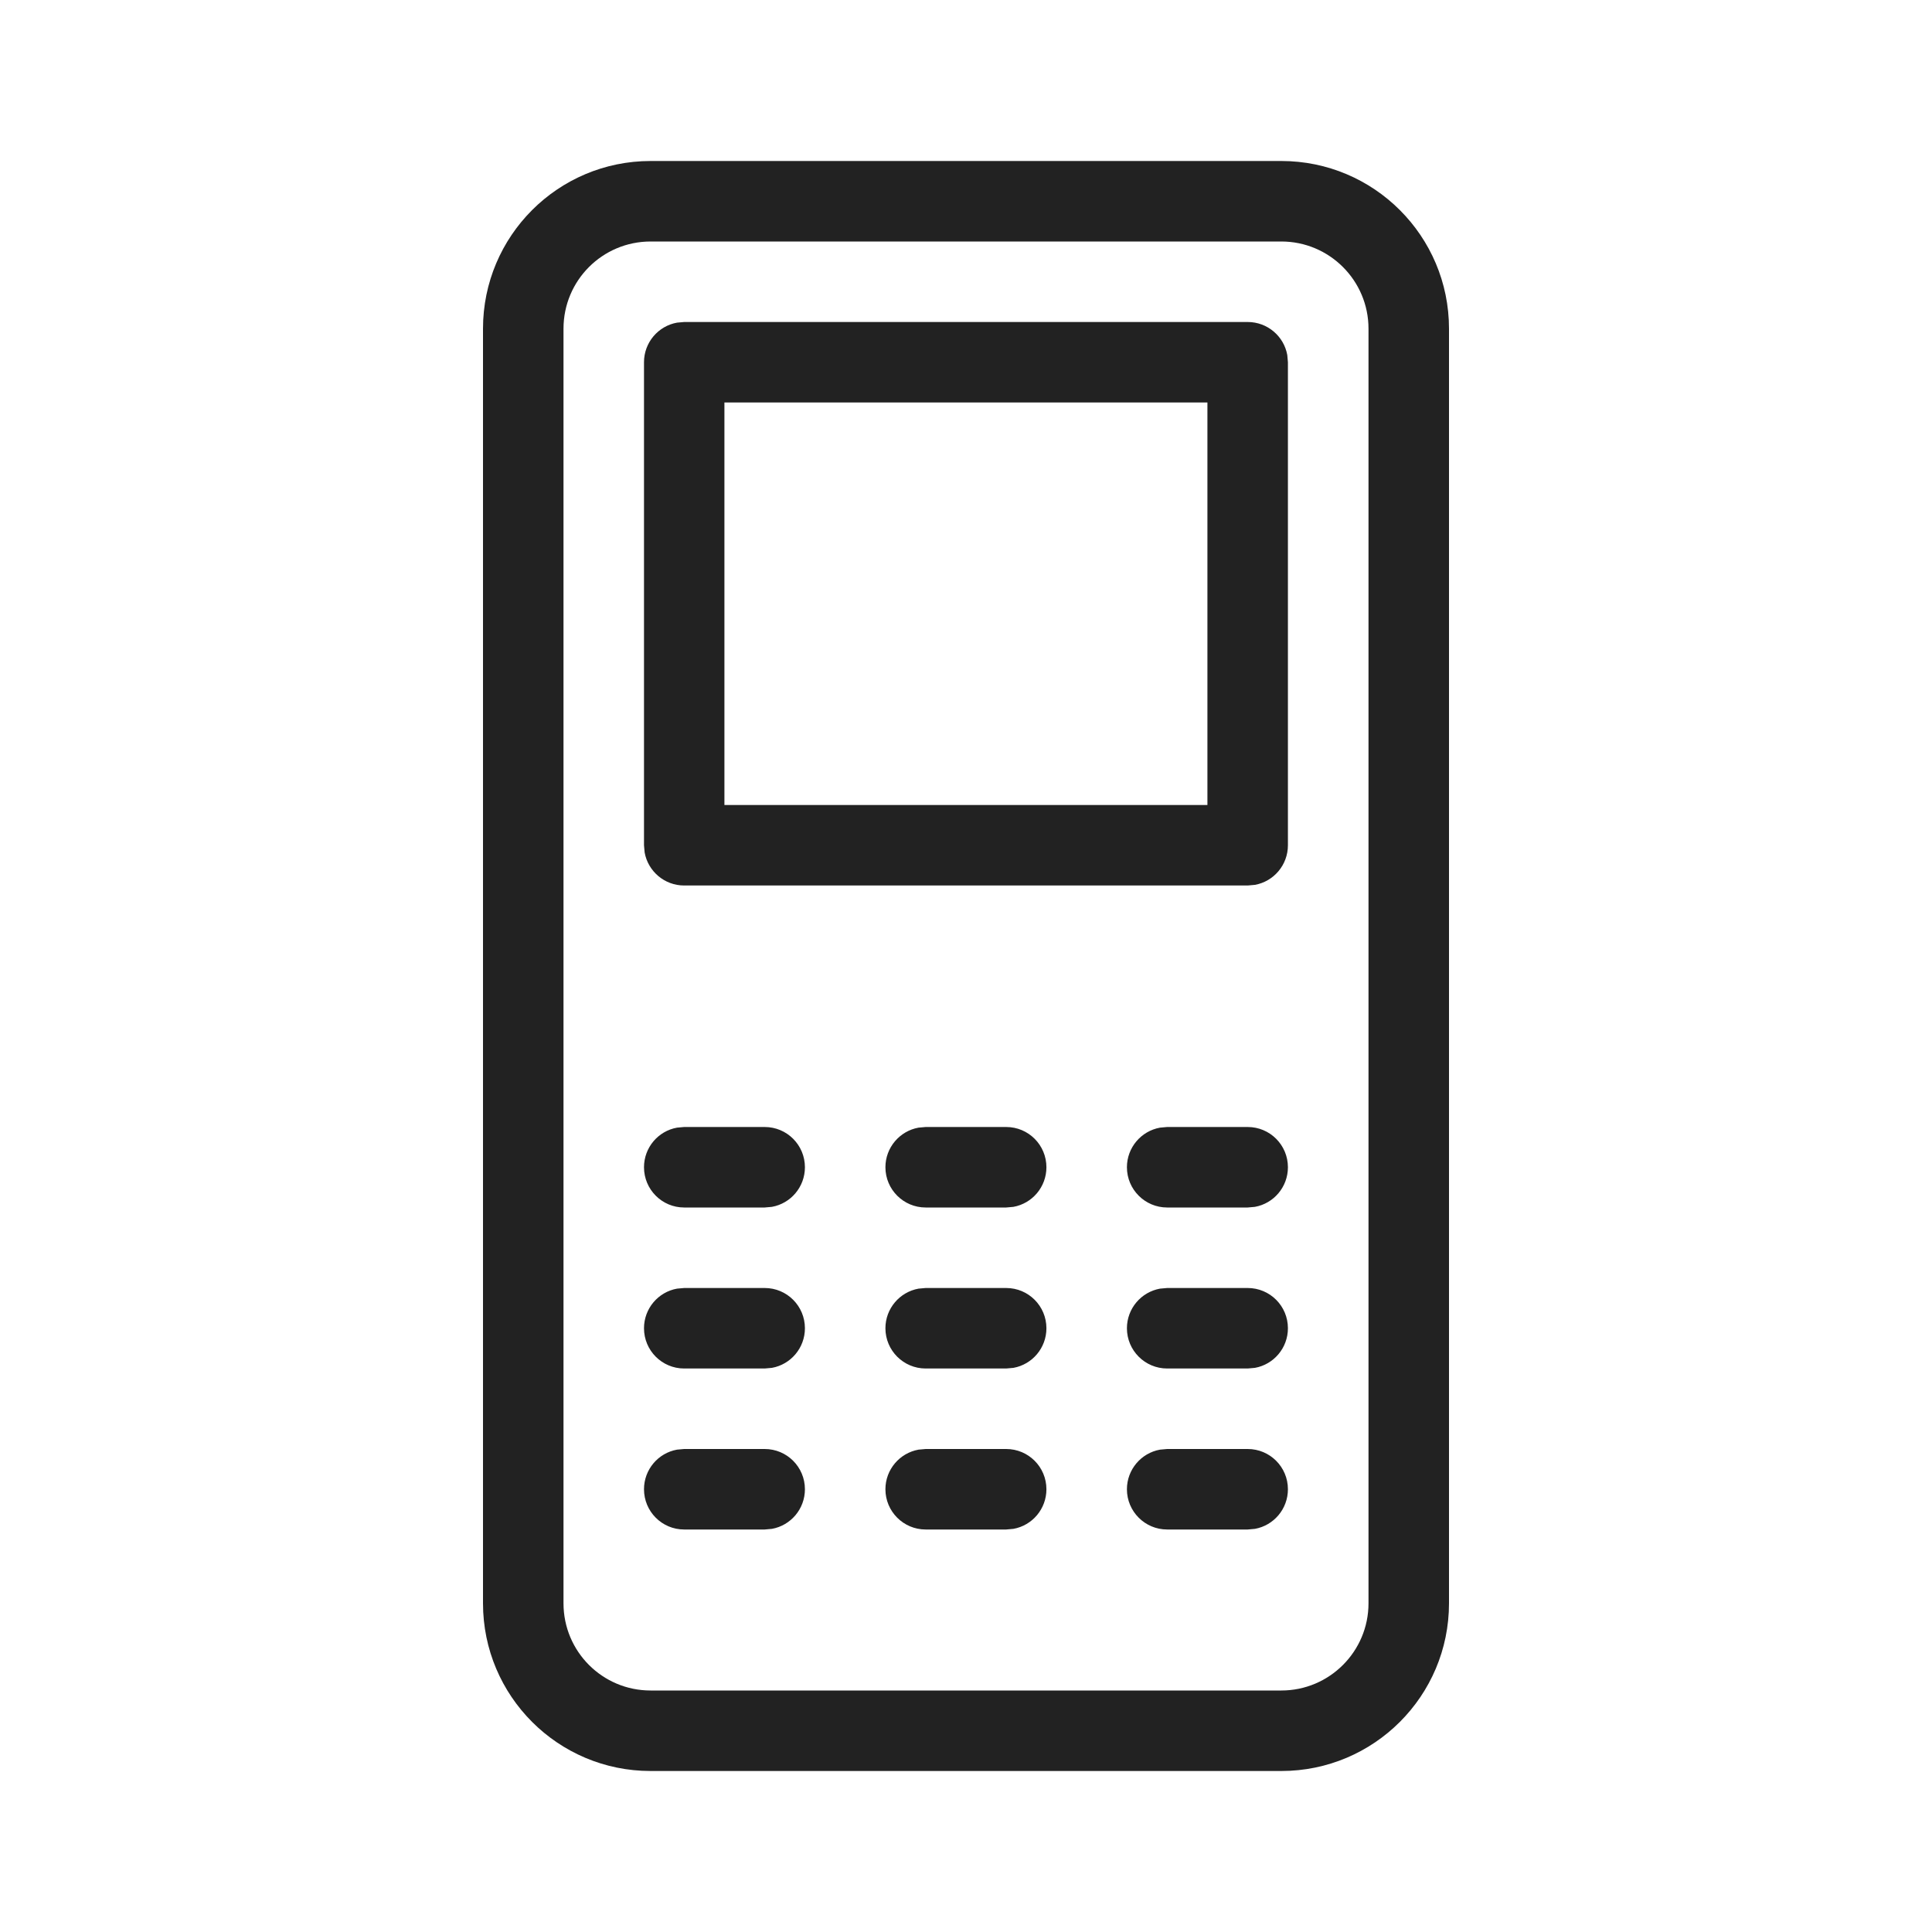 <svg width="24" height="24" viewBox="0 0 24 24" fill="none" xmlns="http://www.w3.org/2000/svg">
<path d="M15.917 2C17.067 2 18 2.932 18 4.083V19.917C18 21.068 17.067 22 15.917 22H8.082C6.932 22 6 21.068 6 19.917V4.083C6 2.932 6.932 2 8.082 2H15.917ZM15.917 3H8.082C7.484 3 7 3.484 7 4.083V19.917C7 20.516 7.484 21 8.082 21H15.917C16.515 21 17 20.515 17 19.917V4.083C17 3.485 16.515 3 15.917 3ZM9.999 18.5C9.999 18.224 9.776 18 9.499 18H8.499L8.41 18.008C8.176 18.05 8 18.255 8 18.5C8 18.776 8.223 19 8.499 19H9.499L9.589 18.992C9.823 18.95 9.999 18.745 9.999 18.5ZM12.499 18C12.776 18 12.999 18.224 12.999 18.5C12.999 18.745 12.823 18.95 12.589 18.992L12.499 19H11.499C11.223 19 10.999 18.776 10.999 18.5C10.999 18.255 11.176 18.05 11.41 18.008L11.499 18H12.499ZM15.999 18.5C15.999 18.224 15.776 18 15.499 18H14.499L14.41 18.008C14.176 18.05 13.999 18.255 13.999 18.5C13.999 18.776 14.223 19 14.499 19H15.499L15.589 18.992C15.823 18.95 15.999 18.745 15.999 18.5ZM9.499 16C9.776 16 9.999 16.224 9.999 16.5C9.999 16.745 9.823 16.95 9.589 16.992L9.499 17H8.499C8.223 17 8 16.776 8 16.5C8 16.255 8.176 16.05 8.41 16.008L8.499 16H9.499ZM12.999 16.5C12.999 16.224 12.776 16 12.499 16H11.499L11.41 16.008C11.176 16.05 10.999 16.255 10.999 16.5C10.999 16.776 11.223 17 11.499 17H12.499L12.589 16.992C12.823 16.95 12.999 16.745 12.999 16.5ZM15.499 16C15.776 16 15.999 16.224 15.999 16.5C15.999 16.745 15.823 16.95 15.589 16.992L15.499 17H14.499C14.223 17 13.999 16.776 13.999 16.5C13.999 16.255 14.176 16.05 14.41 16.008L14.499 16H15.499ZM9.999 14.5C9.999 14.224 9.776 14 9.499 14H8.499L8.41 14.008C8.176 14.05 8 14.255 8 14.5C8 14.776 8.223 15 8.499 15H9.499L9.589 14.992C9.823 14.95 9.999 14.745 9.999 14.5ZM12.499 14C12.776 14 12.999 14.224 12.999 14.5C12.999 14.745 12.823 14.95 12.589 14.992L12.499 15H11.499C11.223 15 10.999 14.776 10.999 14.5C10.999 14.255 11.176 14.05 11.41 14.008L11.499 14H12.499ZM15.999 14.5C15.999 14.224 15.776 14 15.499 14H14.499L14.41 14.008C14.176 14.05 13.999 14.255 13.999 14.5C13.999 14.776 14.223 15 14.499 15H15.499L15.589 14.992C15.823 14.95 15.999 14.745 15.999 14.5ZM15.499 4C15.745 4 15.949 4.177 15.991 4.41L15.999 4.5V10.5C15.999 10.745 15.823 10.95 15.589 10.992L15.499 11H8.499C8.254 11 8.05 10.823 8.008 10.59L8 10.5V4.5C8 4.255 8.176 4.05 8.41 4.008L8.499 4H15.499ZM8.999 5V10H14.999V5H8.999Z" fill="#222222"/>
</svg>
